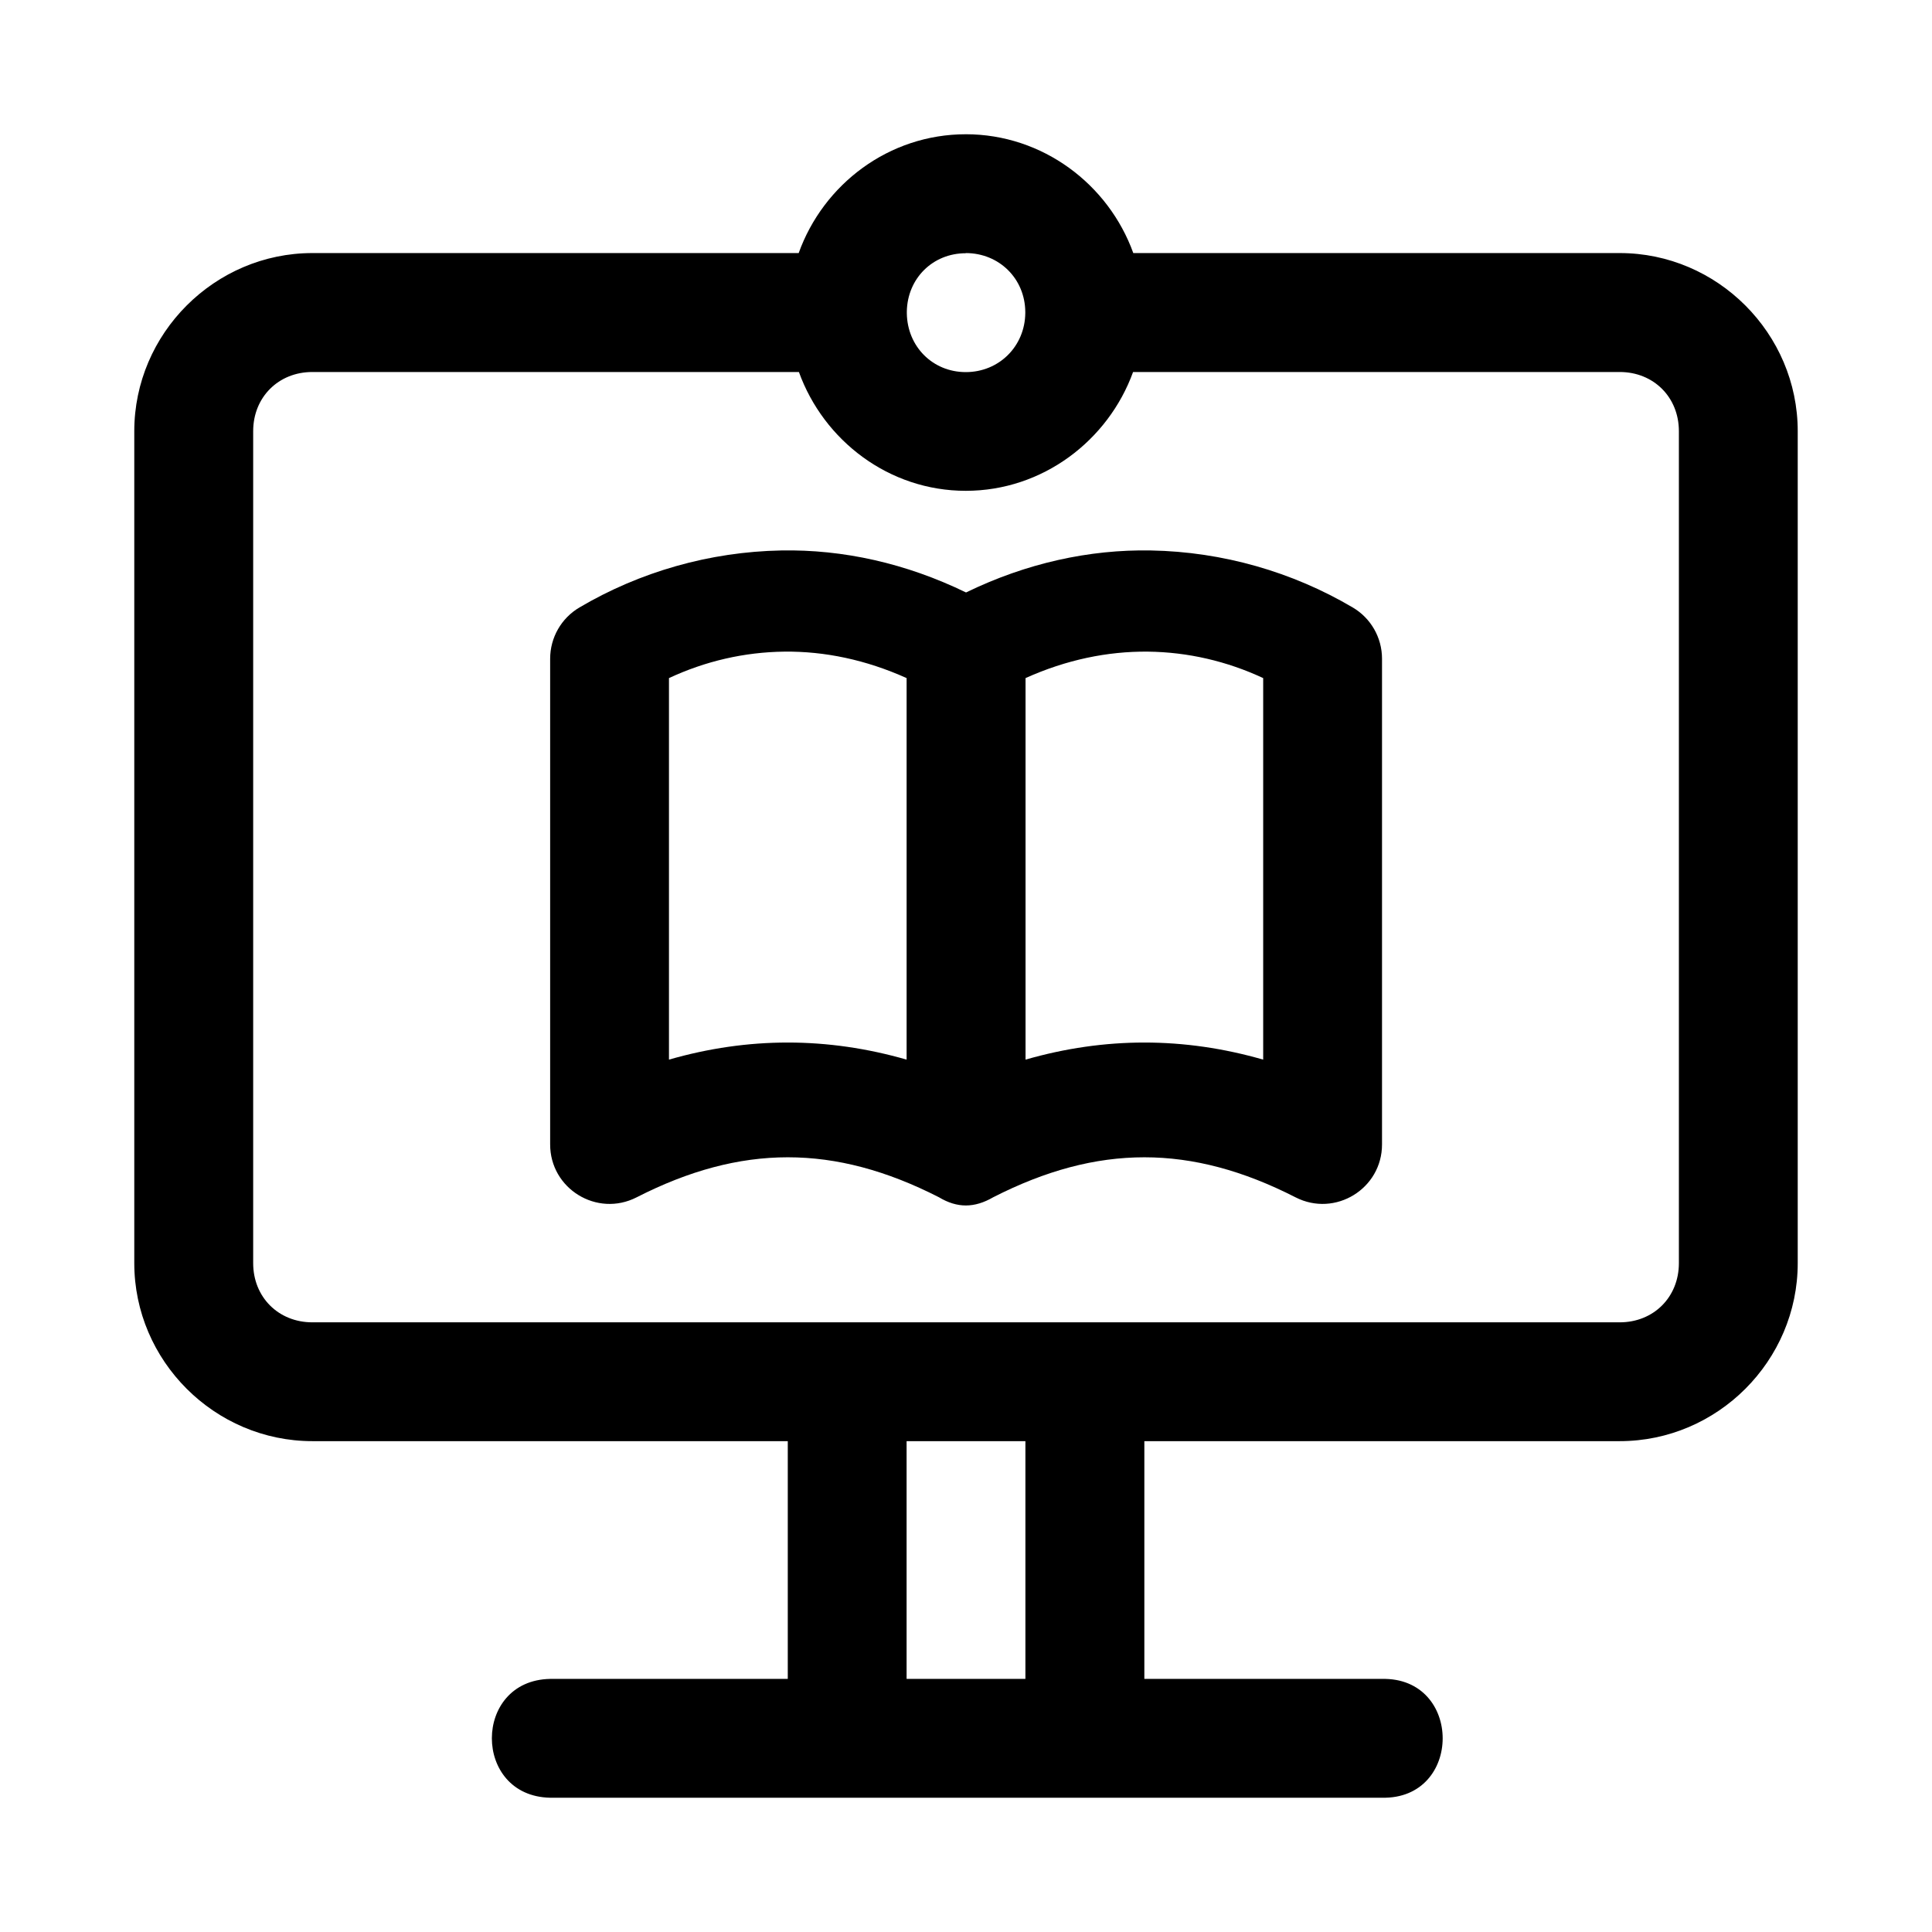 <?xml version="1.0" encoding="UTF-8"?>
<!-- Uploaded to: SVG Repo, www.svgrepo.com, Generator: SVG Repo Mixer Tools -->
<svg fill="#000000" width="800px" height="800px" version="1.1" viewBox="144 144 512 512" xmlns="http://www.w3.org/2000/svg">
 <path d="m399.94 179.58c-20.383 0-37.738 13.25-44.281 31.488l-128.87-0.004c-25.895 0-47.203 21.309-47.203 47.203v220.48c0 25.895 21.309 47.172 47.203 47.172h125.98v63.008h-63.012c-20.543 0.418-20.543 31.047 0 31.488h220.48c21.449 0.477 21.449-31.953 0-31.488h-62.973v-63.008h125.98c25.895 0 47.172-21.277 47.172-47.172v-220.48c0-25.895-21.277-47.203-47.172-47.203h-128.91c-6.574-18.238-24.023-31.488-44.402-31.488zm0 31.488c8.848 0 15.723 6.789 15.773 15.621v0.238c-0.07 8.816-6.938 15.684-15.773 15.684-8.793 0-15.488-6.805-15.621-15.559 0.004-0.18 0.004-0.355 0-0.535 0.168-8.719 6.848-15.406 15.621-15.406zm-173.15 31.516h128.93c6.578 18.203 23.887 31.488 44.219 31.488s37.734-13.285 44.34-31.488h128.96c8.996 0 15.684 6.688 15.684 15.684v220.48c0 8.996-6.688 15.684-15.684 15.684h-346.46c-8.996 0-15.684-6.688-15.684-15.684v-220.48c0-8.996 6.688-15.684 15.684-15.684zm124.26 47.293c-19.074 0.355-37.555 5.707-53.473 15.098-4.82 2.828-7.781 8-7.781 13.59v128.66c-0.047 11.793 12.406 19.449 22.91 14.082 27.68-14.141 52.43-14.148 80.105-0.031 4.894 2.945 9.438 2.887 14.422 0 27.676-14.117 52.422-14.109 80.105 0.031 10.5 5.363 22.957-2.289 22.91-14.082v-128.66c0.004-5.594-2.957-10.762-7.781-13.59-15.918-9.391-34.402-14.754-53.473-15.098-16.348-0.297-33.039 3.375-48.984 11.133-15.938-7.75-32.613-11.438-48.953-11.133zm0.832 26.812c10.637-0.117 21.574 2.148 32.379 7.012v101.11c-20.988-6.035-41.988-6.039-62.977 0v-101.11c9.594-4.477 19.949-6.891 30.598-7.012zm96.277 0c10.645 0.117 21 2.535 30.598 7.012v101.11c-20.988-6.039-41.988-6.035-62.977 0v-101.11c10.809-4.867 21.742-7.109 32.379-7.012zm-63.902 209.23h31.488v63.008h-31.488z"/>
</svg>